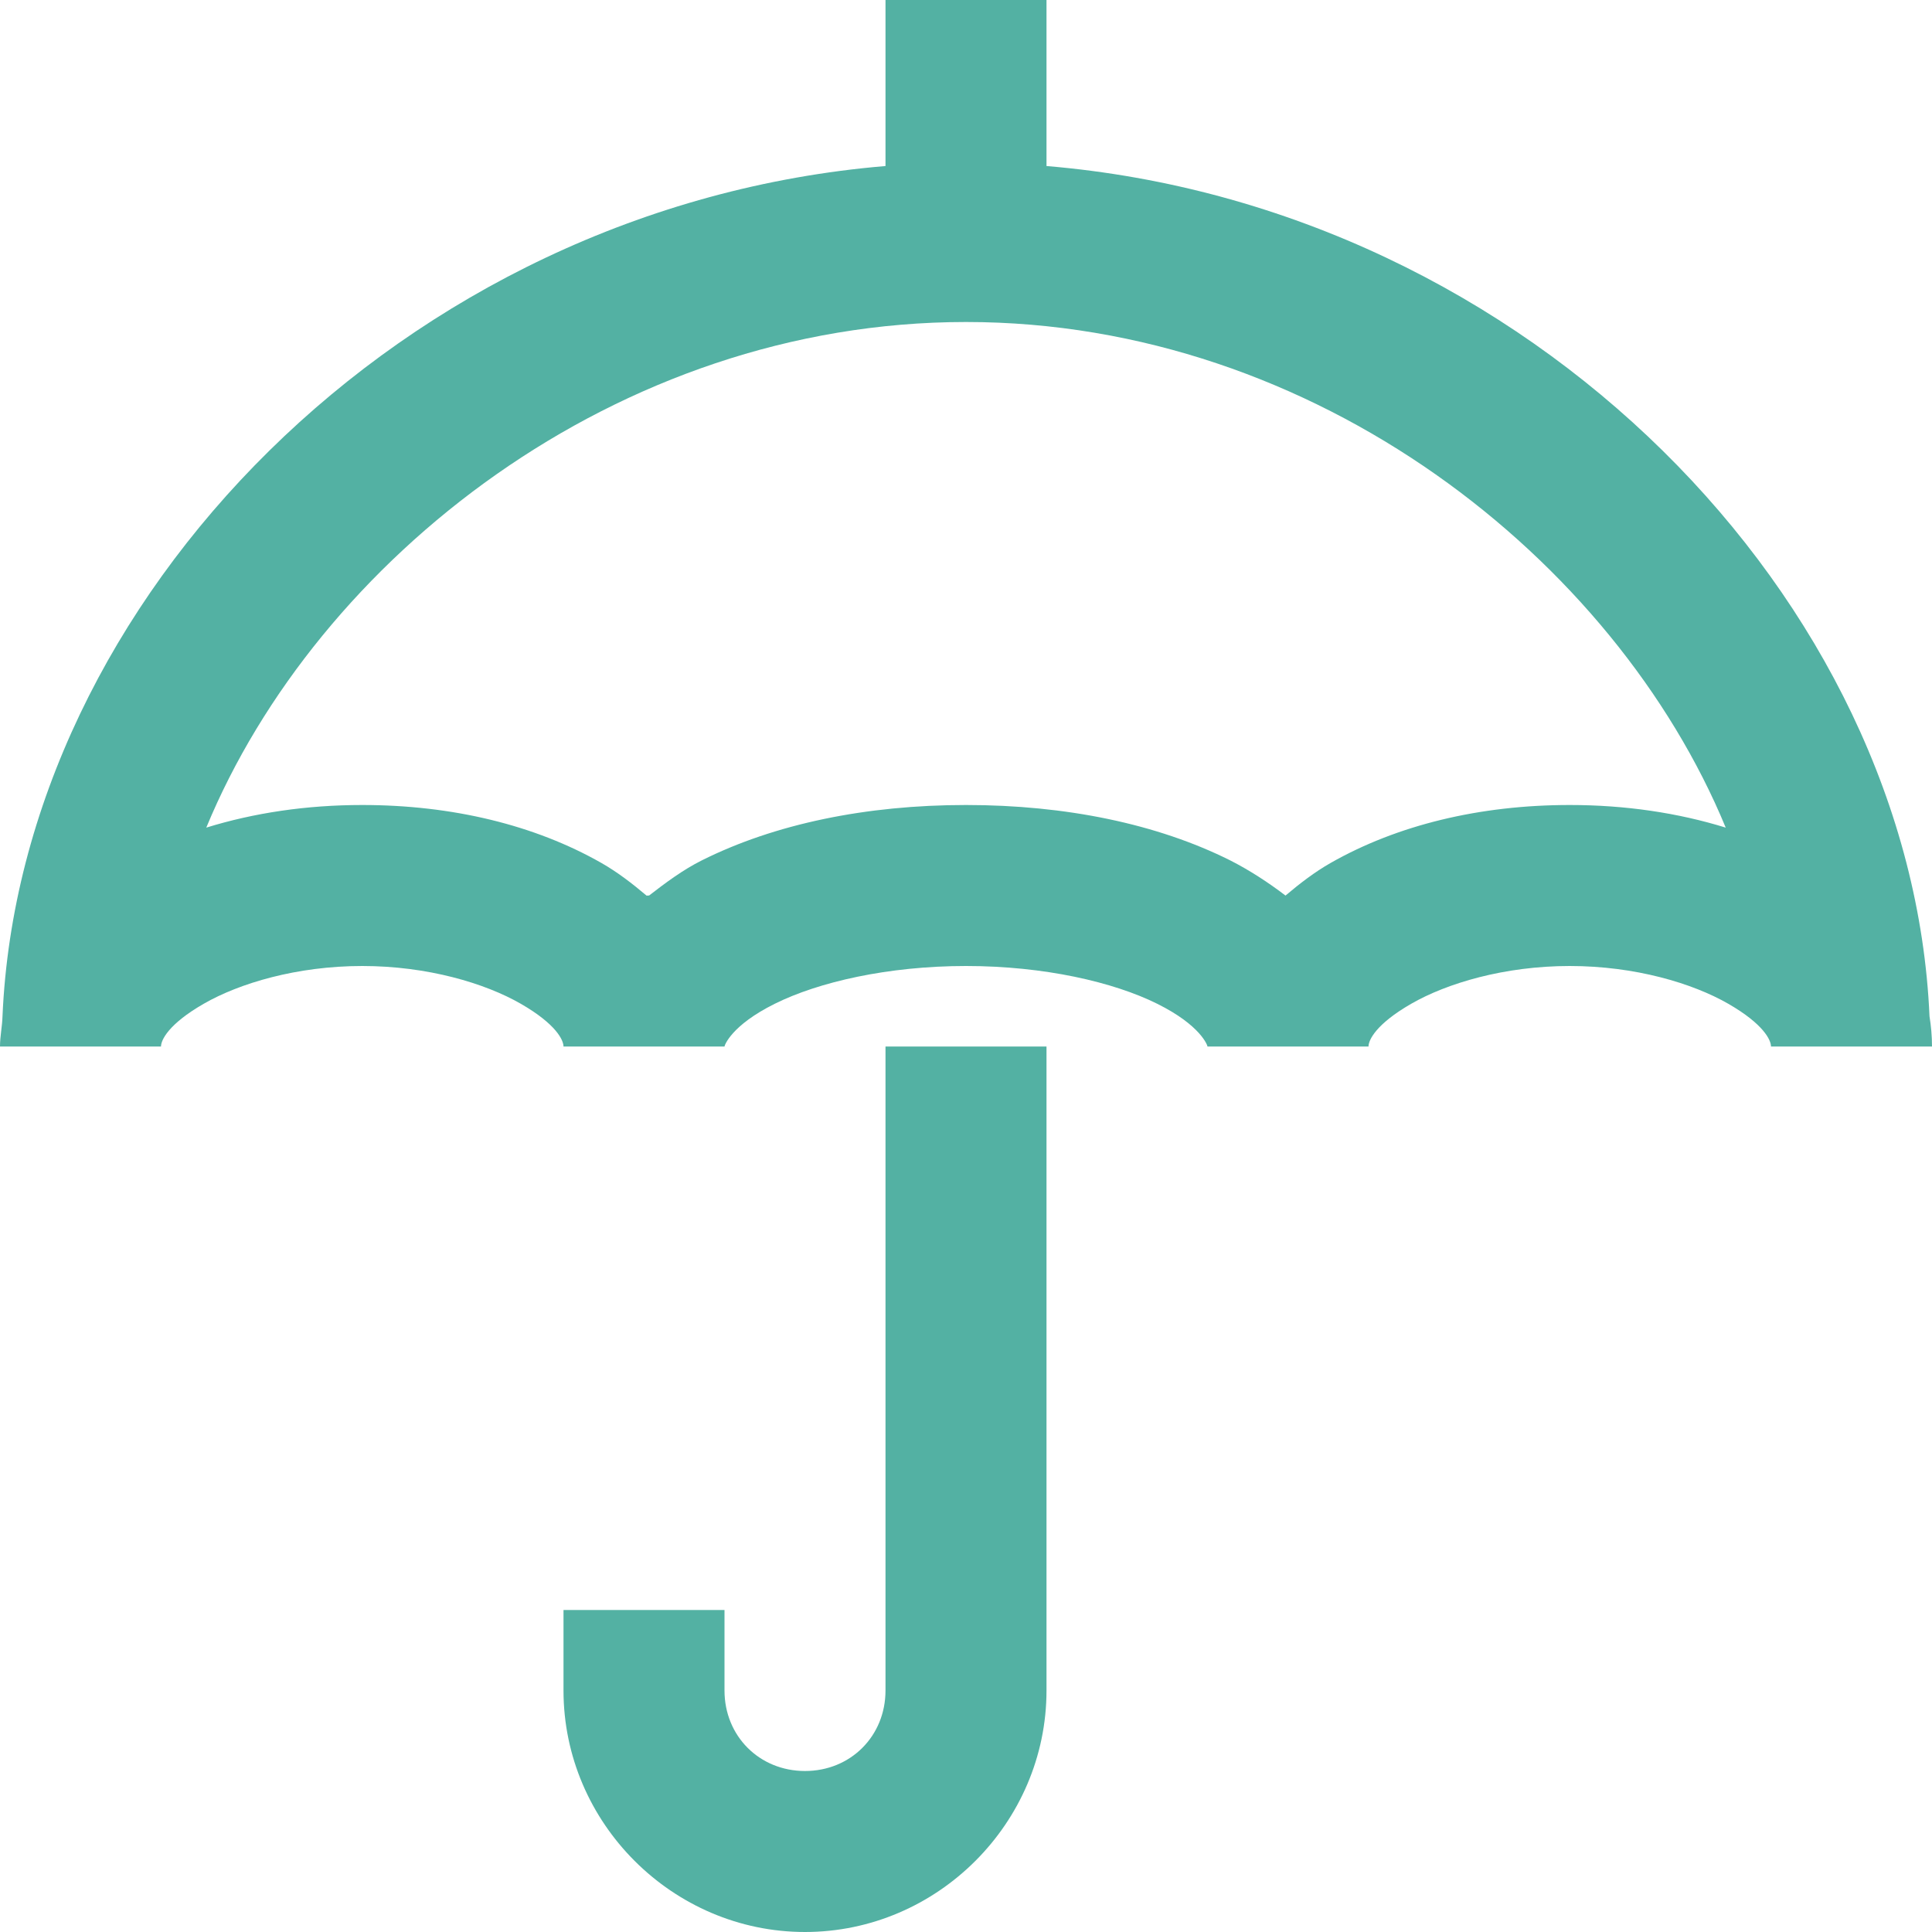 <?xml version="1.0" encoding="UTF-8"?>
<svg width="48px" height="48px" viewBox="0 0 48 48" version="1.1" xmlns="http://www.w3.org/2000/svg" xmlns:xlink="http://www.w3.org/1999/xlink">
    <title>icons8-umbrella</title>
    <g id="🏢-LG-Products" stroke="none" stroke-width="1" fill="none" fill-rule="evenodd">
        <g id="Employer-LB-Vision" transform="translate(-695, -762)" fill="#53B1A3" fill-rule="nonzero">
            <g id="Group-11" transform="translate(-37, 446)">
                <g id="Group-9" transform="translate(732, 172)">
                    <g id="icons8-umbrella" transform="translate(0, 144)">
                        <path d="M22,0 L22,4.125 C9.977,5.133 0.508,14.938 0.062,25.25 C0.055,25.5 0,25.75 0,26 L4,26 C4,25.844 4.18,25.445 5.062,24.938 C5.945,24.43 7.375,24 9,24 C10.625,24 12.055,24.43 12.938,24.938 C13.82,25.445 14,25.844 14,26 L18,26 C18,25.977 18.164,25.477 19.25,24.938 C20.336,24.398 22.062,24 24,24 C25.938,24 27.664,24.398 28.75,24.938 C29.836,25.477 30,25.977 30,26 L34,26 C34,25.844 34.18,25.445 35.062,24.938 C35.945,24.43 37.375,24 39,24 C40.625,24 42.055,24.43 42.938,24.938 C43.82,25.445 44,25.844 44,26 L48,26 C48,25.742 47.977,25.492 47.938,25.25 C47.492,14.938 38.023,5.133 26,4.125 L26,0 L22,0 Z M24,8 C32.695,8 40.125,13.906 42.875,20.562 C41.688,20.195 40.383,20 39,20 C36.758,20 34.711,20.5 33.062,21.438 C32.664,21.664 32.289,21.953 31.938,22.25 C31.508,21.922 31.039,21.617 30.562,21.375 C28.75,20.469 26.477,20 24,20 C21.523,20 19.25,20.469 17.438,21.375 C16.969,21.609 16.539,21.93 16.125,22.25 C16.109,22.242 16.078,22.258 16.062,22.25 C15.711,21.953 15.336,21.664 14.938,21.438 C13.289,20.5 11.242,20 9,20 C7.617,20 6.312,20.195 5.125,20.562 C7.875,13.906 15.305,8 24,8 Z M22,26 L22,42 C22,43.133 21.133,44 20,44 C18.867,44 18,43.133 18,42 L18,40 L14,40 L14,42 C14,45.289 16.711,48 20,48 C23.289,48 26,45.289 26,42 L26,26 L22,26 Z" id="Shape"></path>
                    </g>
                </g>
            </g>
        </g>
    </g>
</svg>